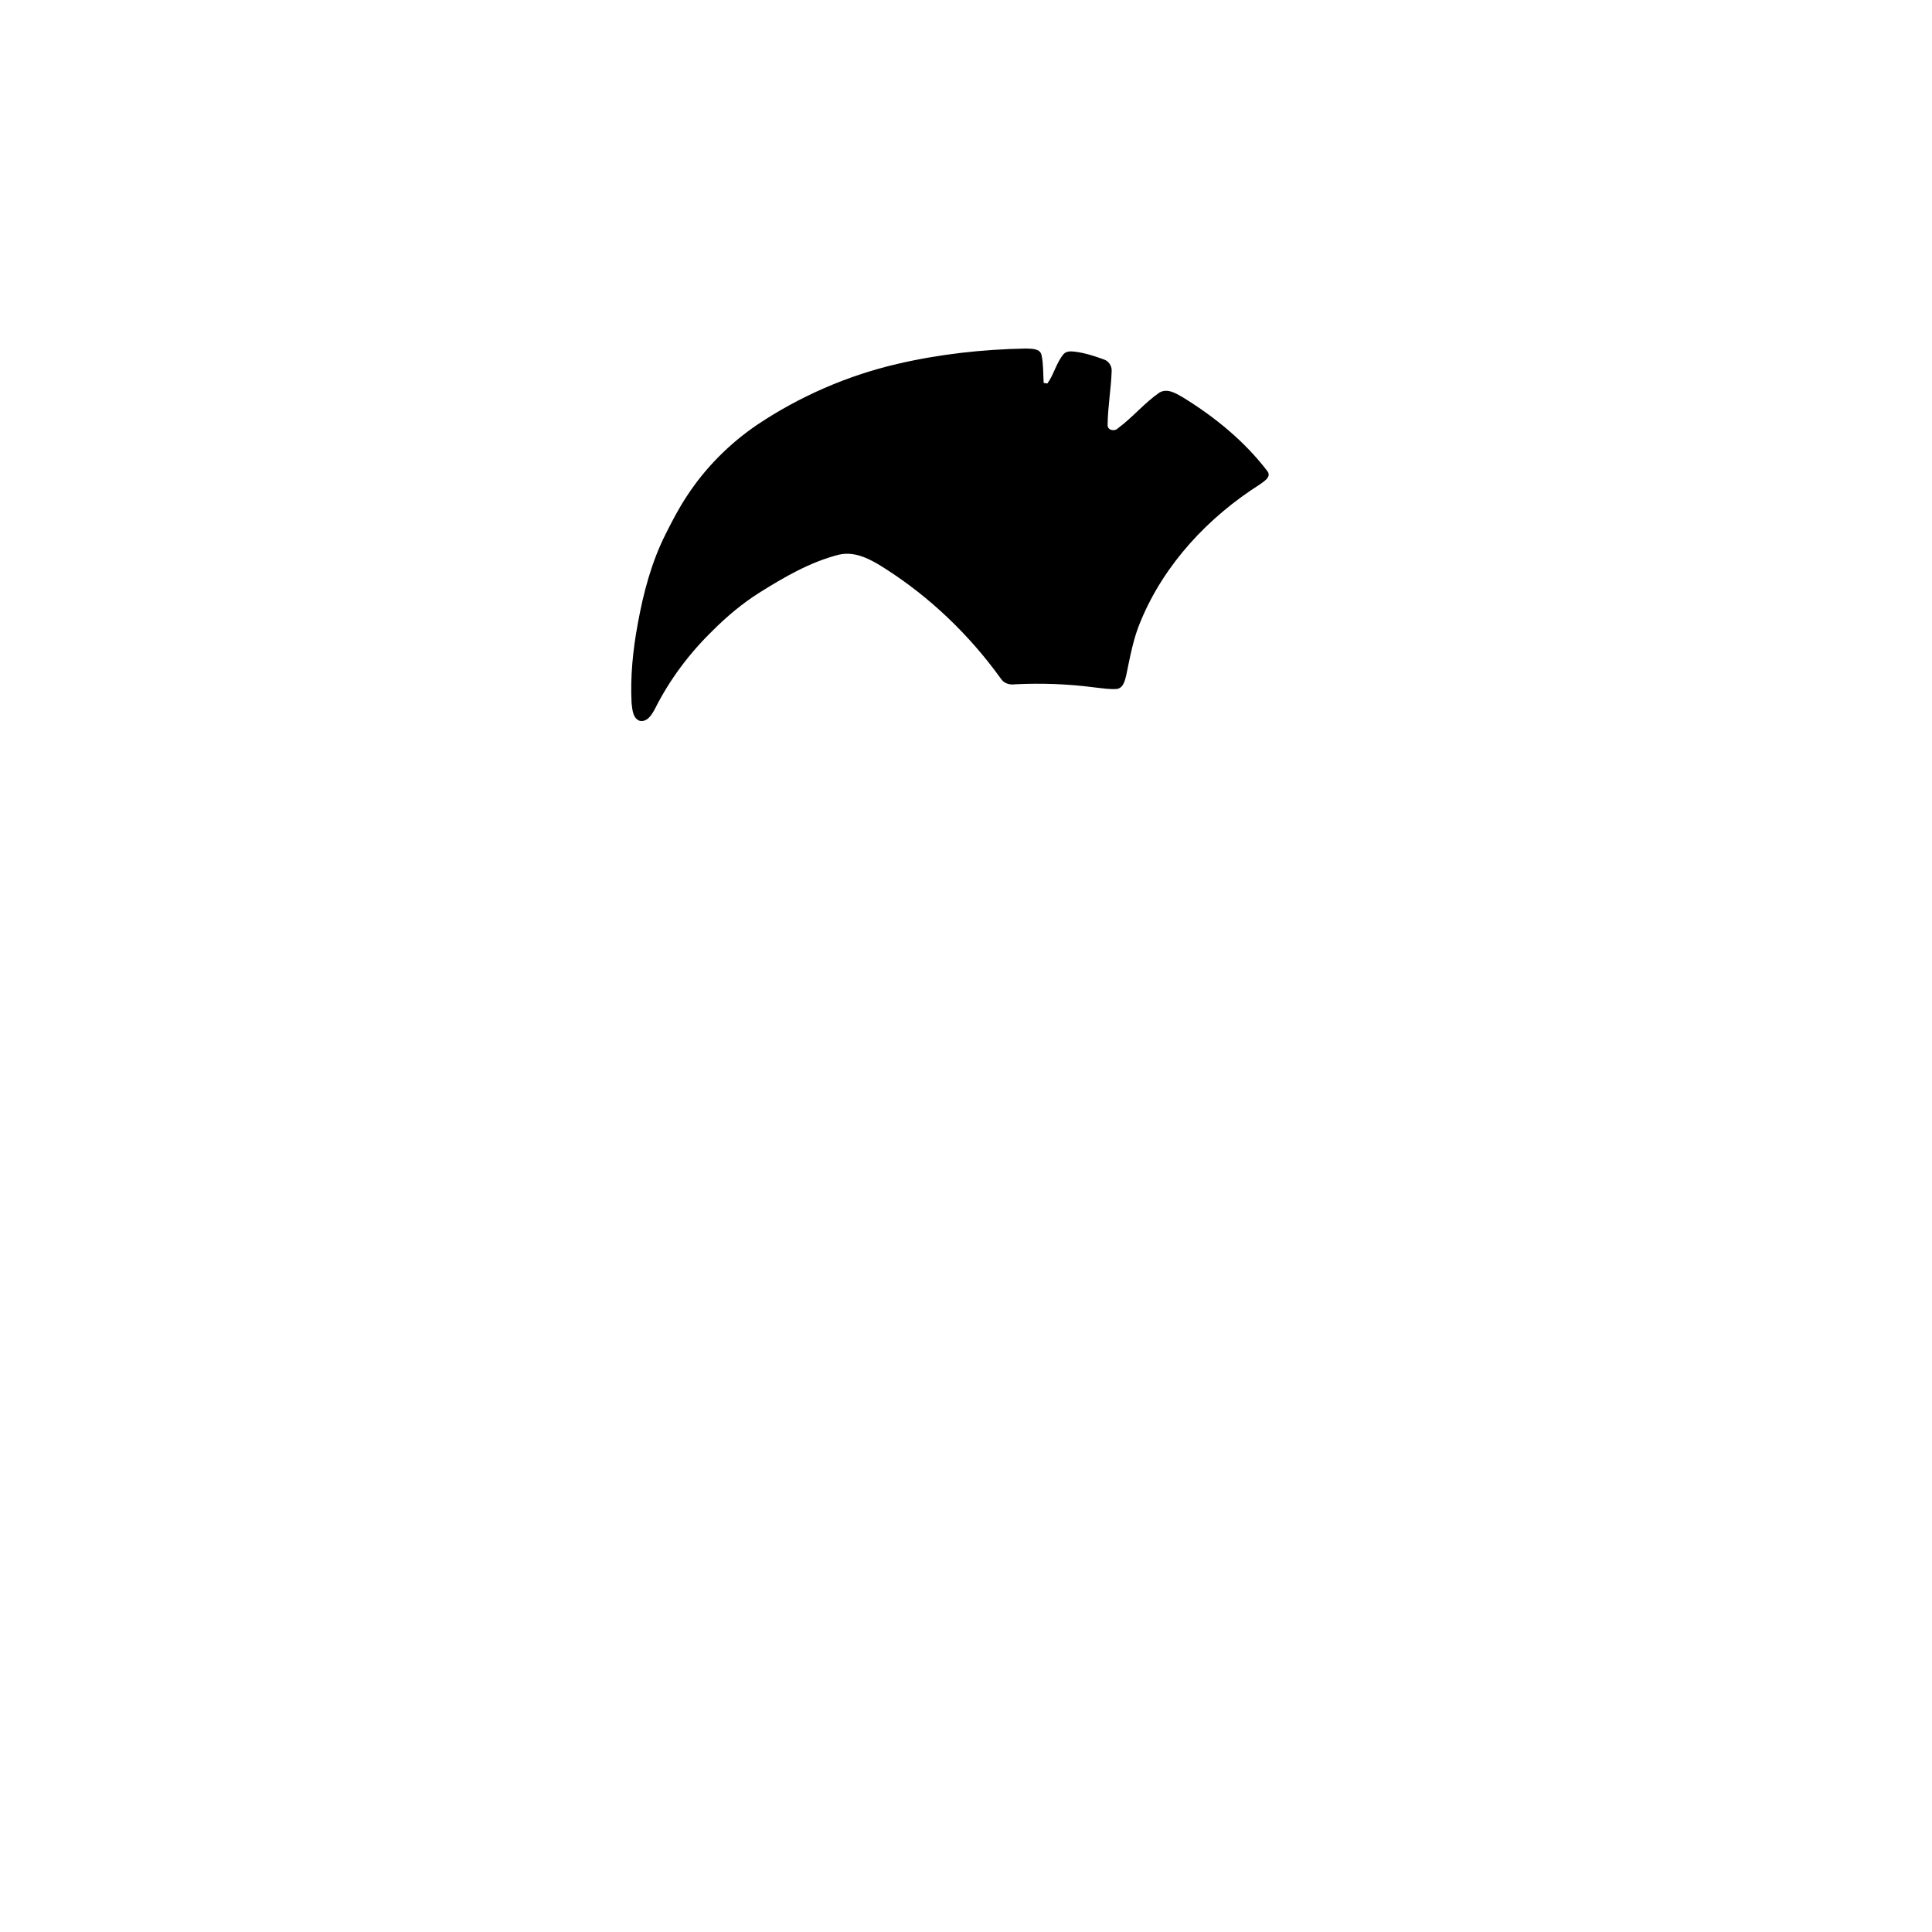 <svg version="1.1" xmlns="http://www.w3.org/2000/svg" xmlns:xlink="http://www.w3.org/1999/xlink" x="0px" y="0px" viewBox="0 0 1000 1000" style="enable-background:new 0 0 1000 1000;" xml:space="preserve">
<style type="text/css">
	.st0{fill:#000000;}
	.st1{fill:%%ST1%%;}
</style>
<path class="st0" d="M656.1,244c-11.8-15.5-27.2-28.1-43.8-38.3c-3.6-2.1-8.1-4.9-12.2-2.5c-7.8,5.4-13.9,12.9-21.5,18.5
	c-1.8,1.8-5.5,1-5.3-1.9c0.1-9.3,1.8-18.6,2.1-27.9c0.1-2.6-1.7-5.2-4.2-5.9c-4.9-1.8-9.9-3.4-15.1-4c-1.9-0.2-4.2-0.3-5.6,1.3
	c-3.8,4.5-5,10.6-8.4,15.2c-0.5-0.1-1.4-0.2-1.9-0.3c-0.3-4.8-0.1-9.7-1.1-14.4c-0.8-3.6-5.2-3.2-8-3.4c-22.5,0.4-45,2.9-66.8,8
	c-25.7,6-50.3,16.7-72.3,31.4c-14.3,9.7-26.8,22.2-36.3,36.7c-4.2,6.3-7.7,13-11.1,19.8c-7.4,14.6-11.6,30.6-14.5,46.6
	c-2.5,13.5-3.9,27.2-3.2,41c0.4,3.3,0.6,7.9,4.2,9.2c4,0.8,6.3-3.3,7.9-6.2c7.6-15.2,18-29,30.2-40.8c7.2-7.2,15.1-13.8,23.8-19.3
	c12.9-8.1,26.3-15.9,41.2-19.7c8.6-2,16.8,2.6,23.8,7.1c23.4,14.9,43.8,34.5,60,57c1.5,2.4,4.4,3.4,7.2,3
	c13.8-0.7,27.6-0.2,41.3,1.6c3.8,0.4,7.7,1.1,11.6,0.8c3.3-0.5,4.1-4.2,4.8-6.9c2-9.6,3.7-19.4,7.6-28.4
	c12.2-29.4,34.9-53.6,61.5-70.5C653.9,249.3,658.2,247.1,656.1,244z"/>
<path class="st1" d="M507,202.9c0.2-2.7,2.2-5.3,5.1-5.6c4.5-0.6,9.3-0.5,13.8,0.9c2.1,0.5,3.1,2.7,3.2,4.8c0.7,7.4-0.2,15,0.6,22.4
	c0.6,4.6,7.3,6.1,9.7,2c4.3-7.9,8-16.1,12.1-24.1c0.9-2,3.1-3.5,5.3-3c2.9,0.5,7.3,1.9,6.9,5.6c-0.7,10.4-1.9,20.7-2.5,31.1
	c-0.6,4.9,5.9,7.8,9.4,4.7c8.8-7.2,17.3-14.9,26.2-22c1.9-1.8,4.8-1.9,7.1-0.6c4.2,2.3,8.4,4.8,12.3,7.6c1.5,1.2,3.7,2.9,2.8,5.1
	c-1.6,4.3-6.2,6-9.3,8.9c-1.5,1.8,1,4.5,2.9,3.1c4.9-2.6,9.3-7.2,15.2-7.3c3.4,1.1,5.7,4,8,6.6c-1.4,1.5-2.8,3-4.5,4.2
	c-24.8,19.7-45.3,45.6-55.2,75.9c-1.9,5.4-3,11-4.4,16.6c-0.4,1.7-1.5,3.9-3.6,3.7c-4.3-0.3-8.6-1.2-12.9-1.6
	c-9.7-1.3-19.5-1.3-29.2-2.4c-2.5-0.3-4.3-2-5.7-3.9c-10.1-13.1-21.8-25-34.3-35.8c-13.9-12-29.3-22.5-46.4-29.5
	c-13.5-5.3-28.6-8.1-43-4.8c-5,1.2-10.1,2.9-14.3,5.9c-3,2-2.7,7.1,0.7,8.4c1.7,1,3.6,0.4,5.2-0.4c5.7-3,12.2-4.5,18.7-4.7
	c1.8-0.2,3.2,1,4.4,2.3c-0.6,1.7-1.6,3.2-3.2,4c-7.3,4.5-15,8.3-22.2,13c-12.6,8.1-23.4,18.7-32.9,30.1c-2.2,2.5-3.7,5.9-7.1,6.9
	c-0.5-1.3-1-2.6-0.8-4c1.3-22.9,7.8-45.9,21-64.9c10.2-15.2,23.9-27.9,39.5-37.6c10.7-6.4,22.5-10.8,34.3-14.6
	c11.8-3.7,23.8-6.9,36.1-8.8c5-0.7,10.5-1,14.8,1.9c2.8,1.8,4.4,4.9,5.1,8c1.2,5.2,1.2,10.6,1.4,15.9c0.3,31.5,7.8,62.7,20.1,91.6
	c0.7,1.9,2.2,4.1,4.6,3.9c3-0.1,4.4-3.8,2.9-6.2c-9.1-21.1-15.4-43.5-18.1-66.4C504.9,234.3,504.6,218.5,507,202.9 M555.2,261.9
	c-7,10-12.3,22.8-9.1,35.1c0.7,3,4.9,2.6,5.8-0.1c4.6-9.3,7.8-19.6,7.8-30C559.9,264.4,558.3,260.5,555.2,261.9z"/>
</svg>
